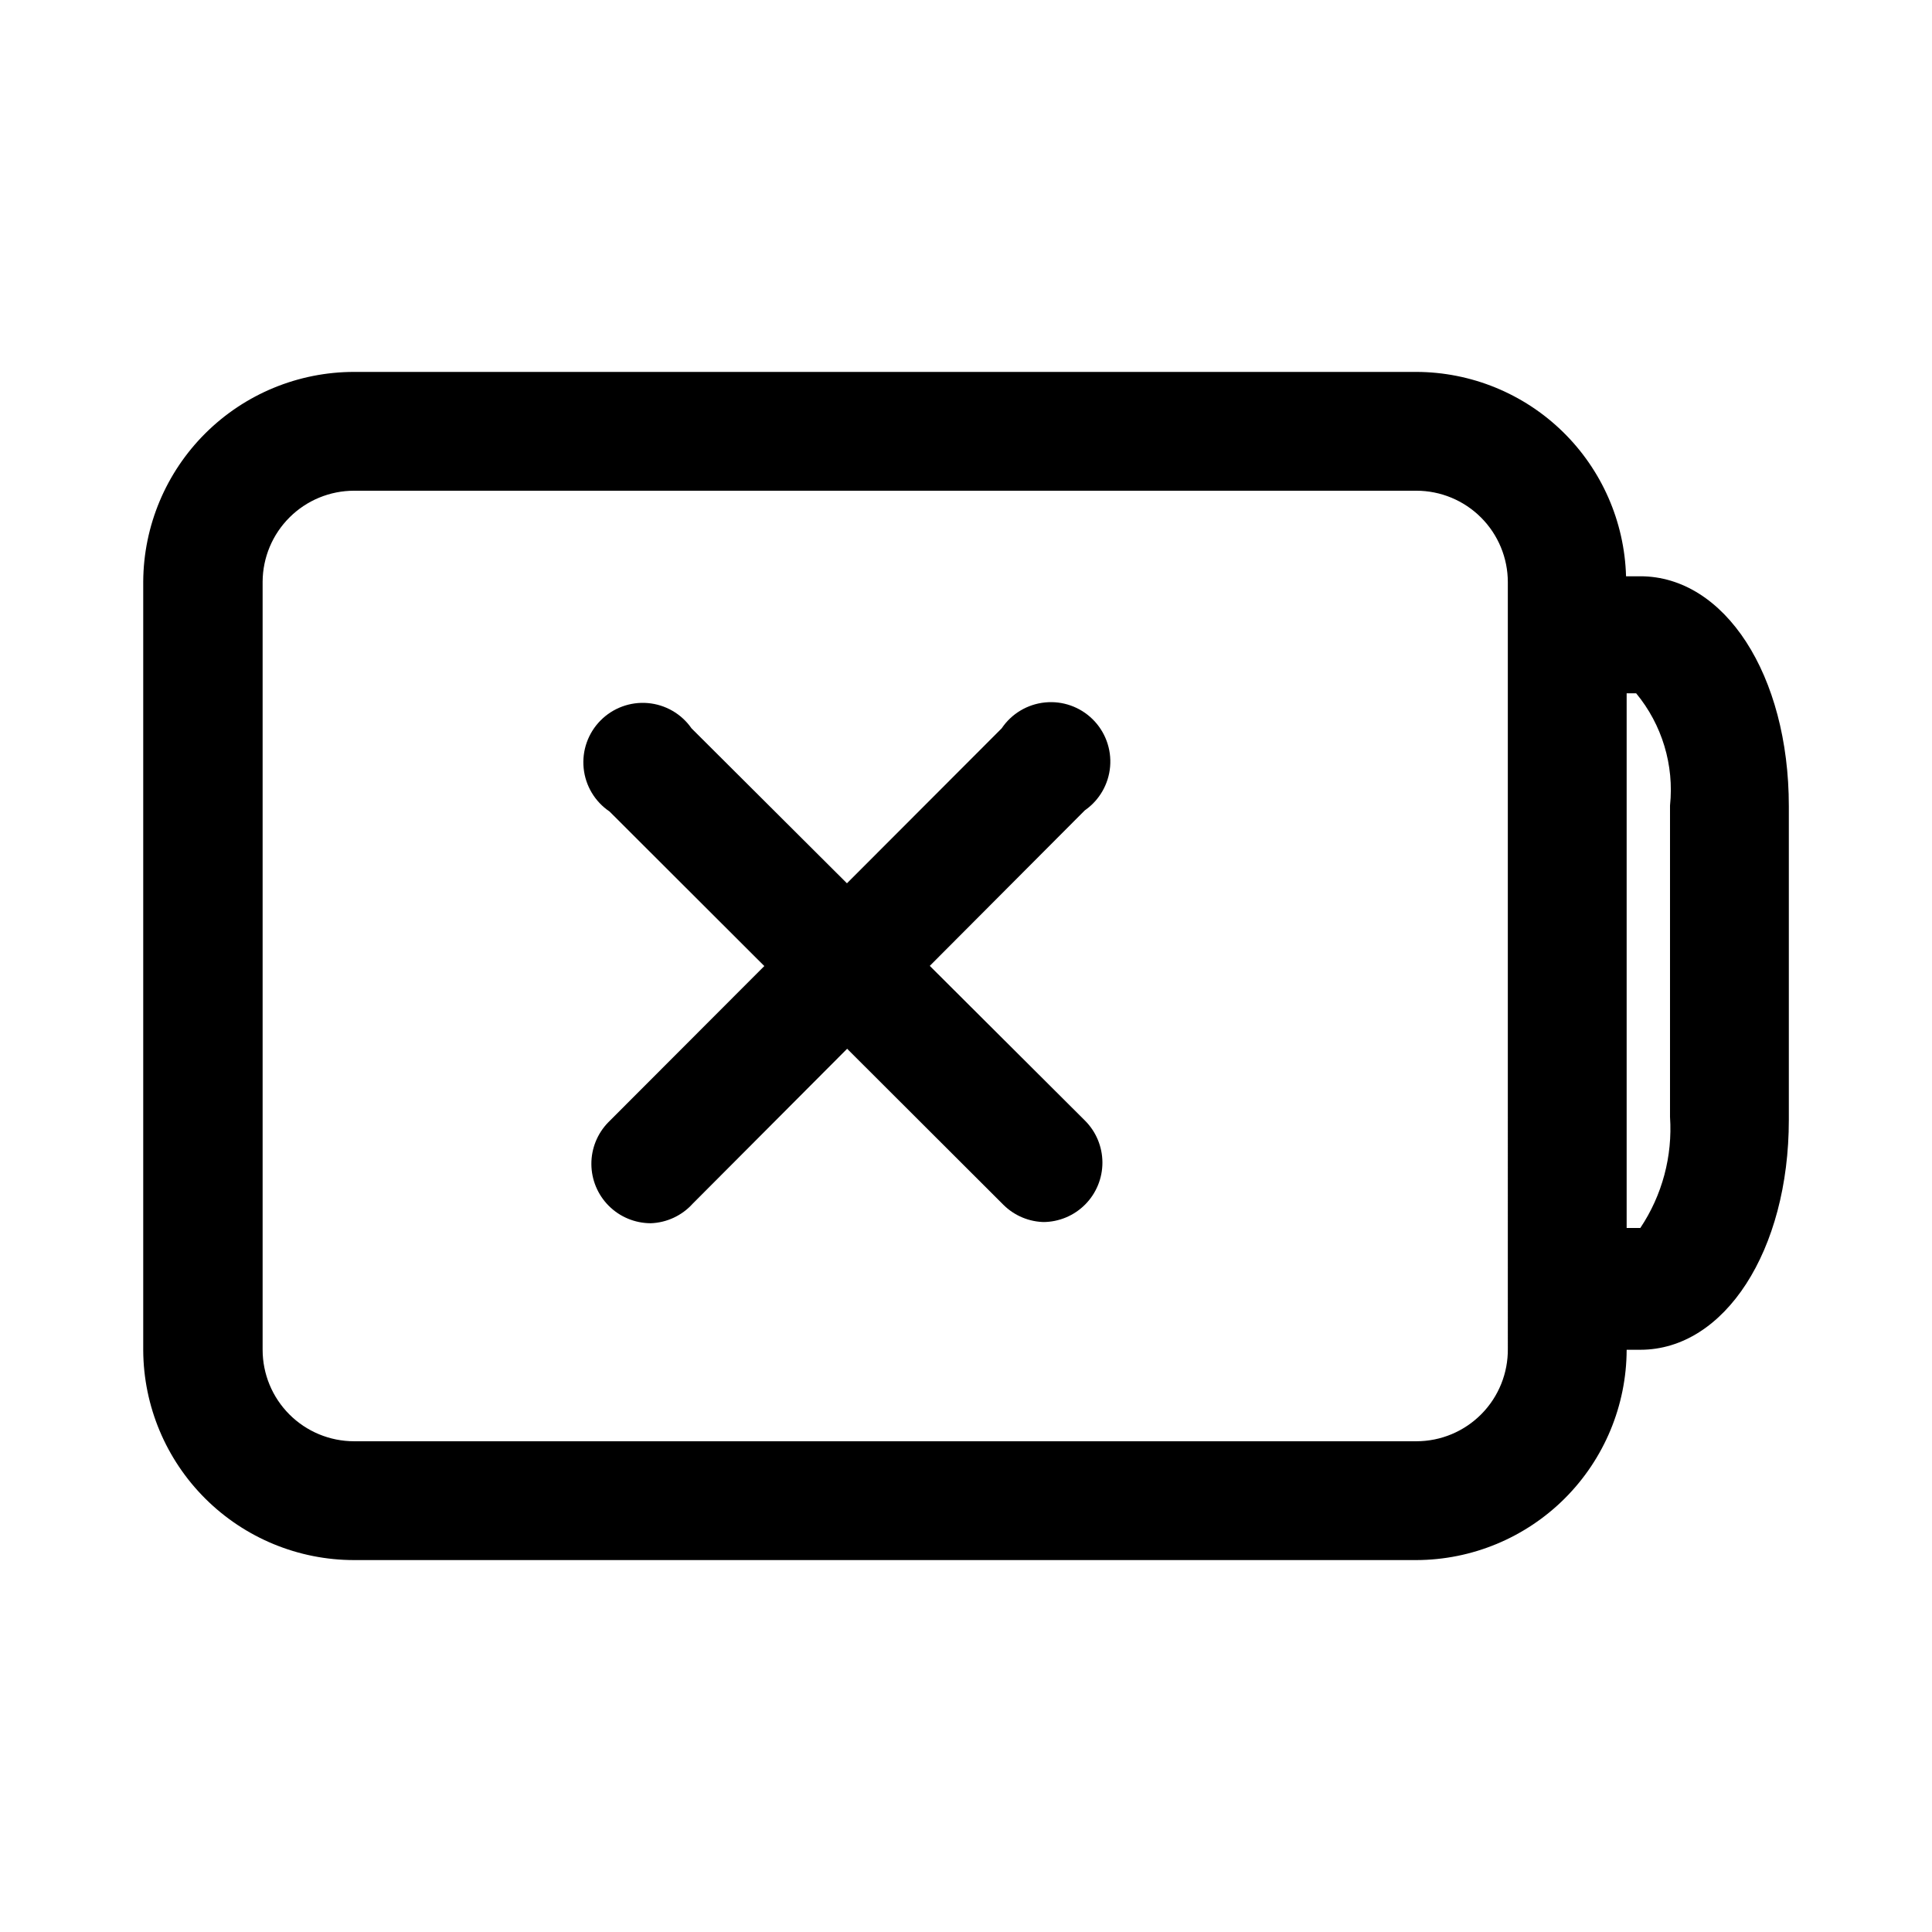 <?xml version="1.0" encoding="UTF-8"?>
<!-- Uploaded to: SVG Repo, www.svgrepo.com, Generator: SVG Repo Mixer Tools -->
<svg fill="#000000" width="800px" height="800px" version="1.1" viewBox="144 144 512 512" xmlns="http://www.w3.org/2000/svg">
 <g>
  <path d="m420.94 467.86c-4.129-0.016-8.086-1.656-11.02-4.566l-104.38-104.23c-3.883-2.617-6.402-6.824-6.867-11.484-0.469-4.66 1.164-9.285 4.453-12.621 3.289-3.336 7.891-5.035 12.555-4.637 4.668 0.402 8.914 2.856 11.586 6.703l104.23 103.91c2.965 2.941 4.637 6.938 4.656 11.113 0.016 4.176-1.625 8.188-4.566 11.152-2.941 2.965-6.938 4.637-11.113 4.656z"/>
  <path d="m316.4 468.17c-4.152-0.02-8.125-1.672-11.062-4.606s-4.594-6.906-4.617-11.059c-0.023-4.148 1.594-8.141 4.5-11.102l104.23-104.38c2.617-3.883 6.828-6.402 11.488-6.867 4.66-0.469 9.285 1.164 12.621 4.453 3.332 3.285 5.031 7.887 4.633 12.555-0.398 4.668-2.856 8.914-6.699 11.586l-103.91 104.23c-2.863 3.176-6.898 5.055-11.176 5.195z"/>
  <path d="m578.7 296.72h-3.781c-0.41-14.48-6.438-28.234-16.812-38.344s-24.277-15.781-38.762-15.816h-281.5c-14.77 0-28.938 5.844-39.41 16.258-10.473 10.414-16.398 24.551-16.48 39.316v203.73c0.082 14.77 6.008 28.902 16.48 39.316 10.473 10.414 24.641 16.258 39.41 16.258h281.5c14.766-0.039 28.918-5.926 39.363-16.367 10.441-10.445 16.328-24.598 16.371-39.367h3.621c22.355 0 39.359-26.293 39.359-60.93v-83.125c0-34.797-17.004-60.93-39.359-60.93zm-35.109 204.67c0.082 6.484-2.434 12.734-6.992 17.348-4.555 4.617-10.77 7.215-17.254 7.211h-281.5c-6.43 0-12.598-2.555-17.145-7.102s-7.102-10.711-7.102-17.145v-203.57c0.039-6.402 2.613-12.527 7.156-17.039 4.543-4.516 10.684-7.047 17.09-7.047h281.5c6.43 0 12.598 2.555 17.145 7.102 4.547 4.547 7.102 10.715 7.102 17.145zm42.98-61.402c0.699 10.414-2.066 20.766-7.871 29.441h-3.621v-141.7h2.519-0.004c6.867 8.312 10.102 19.035 8.977 29.754z"/>
 </g>
</svg>